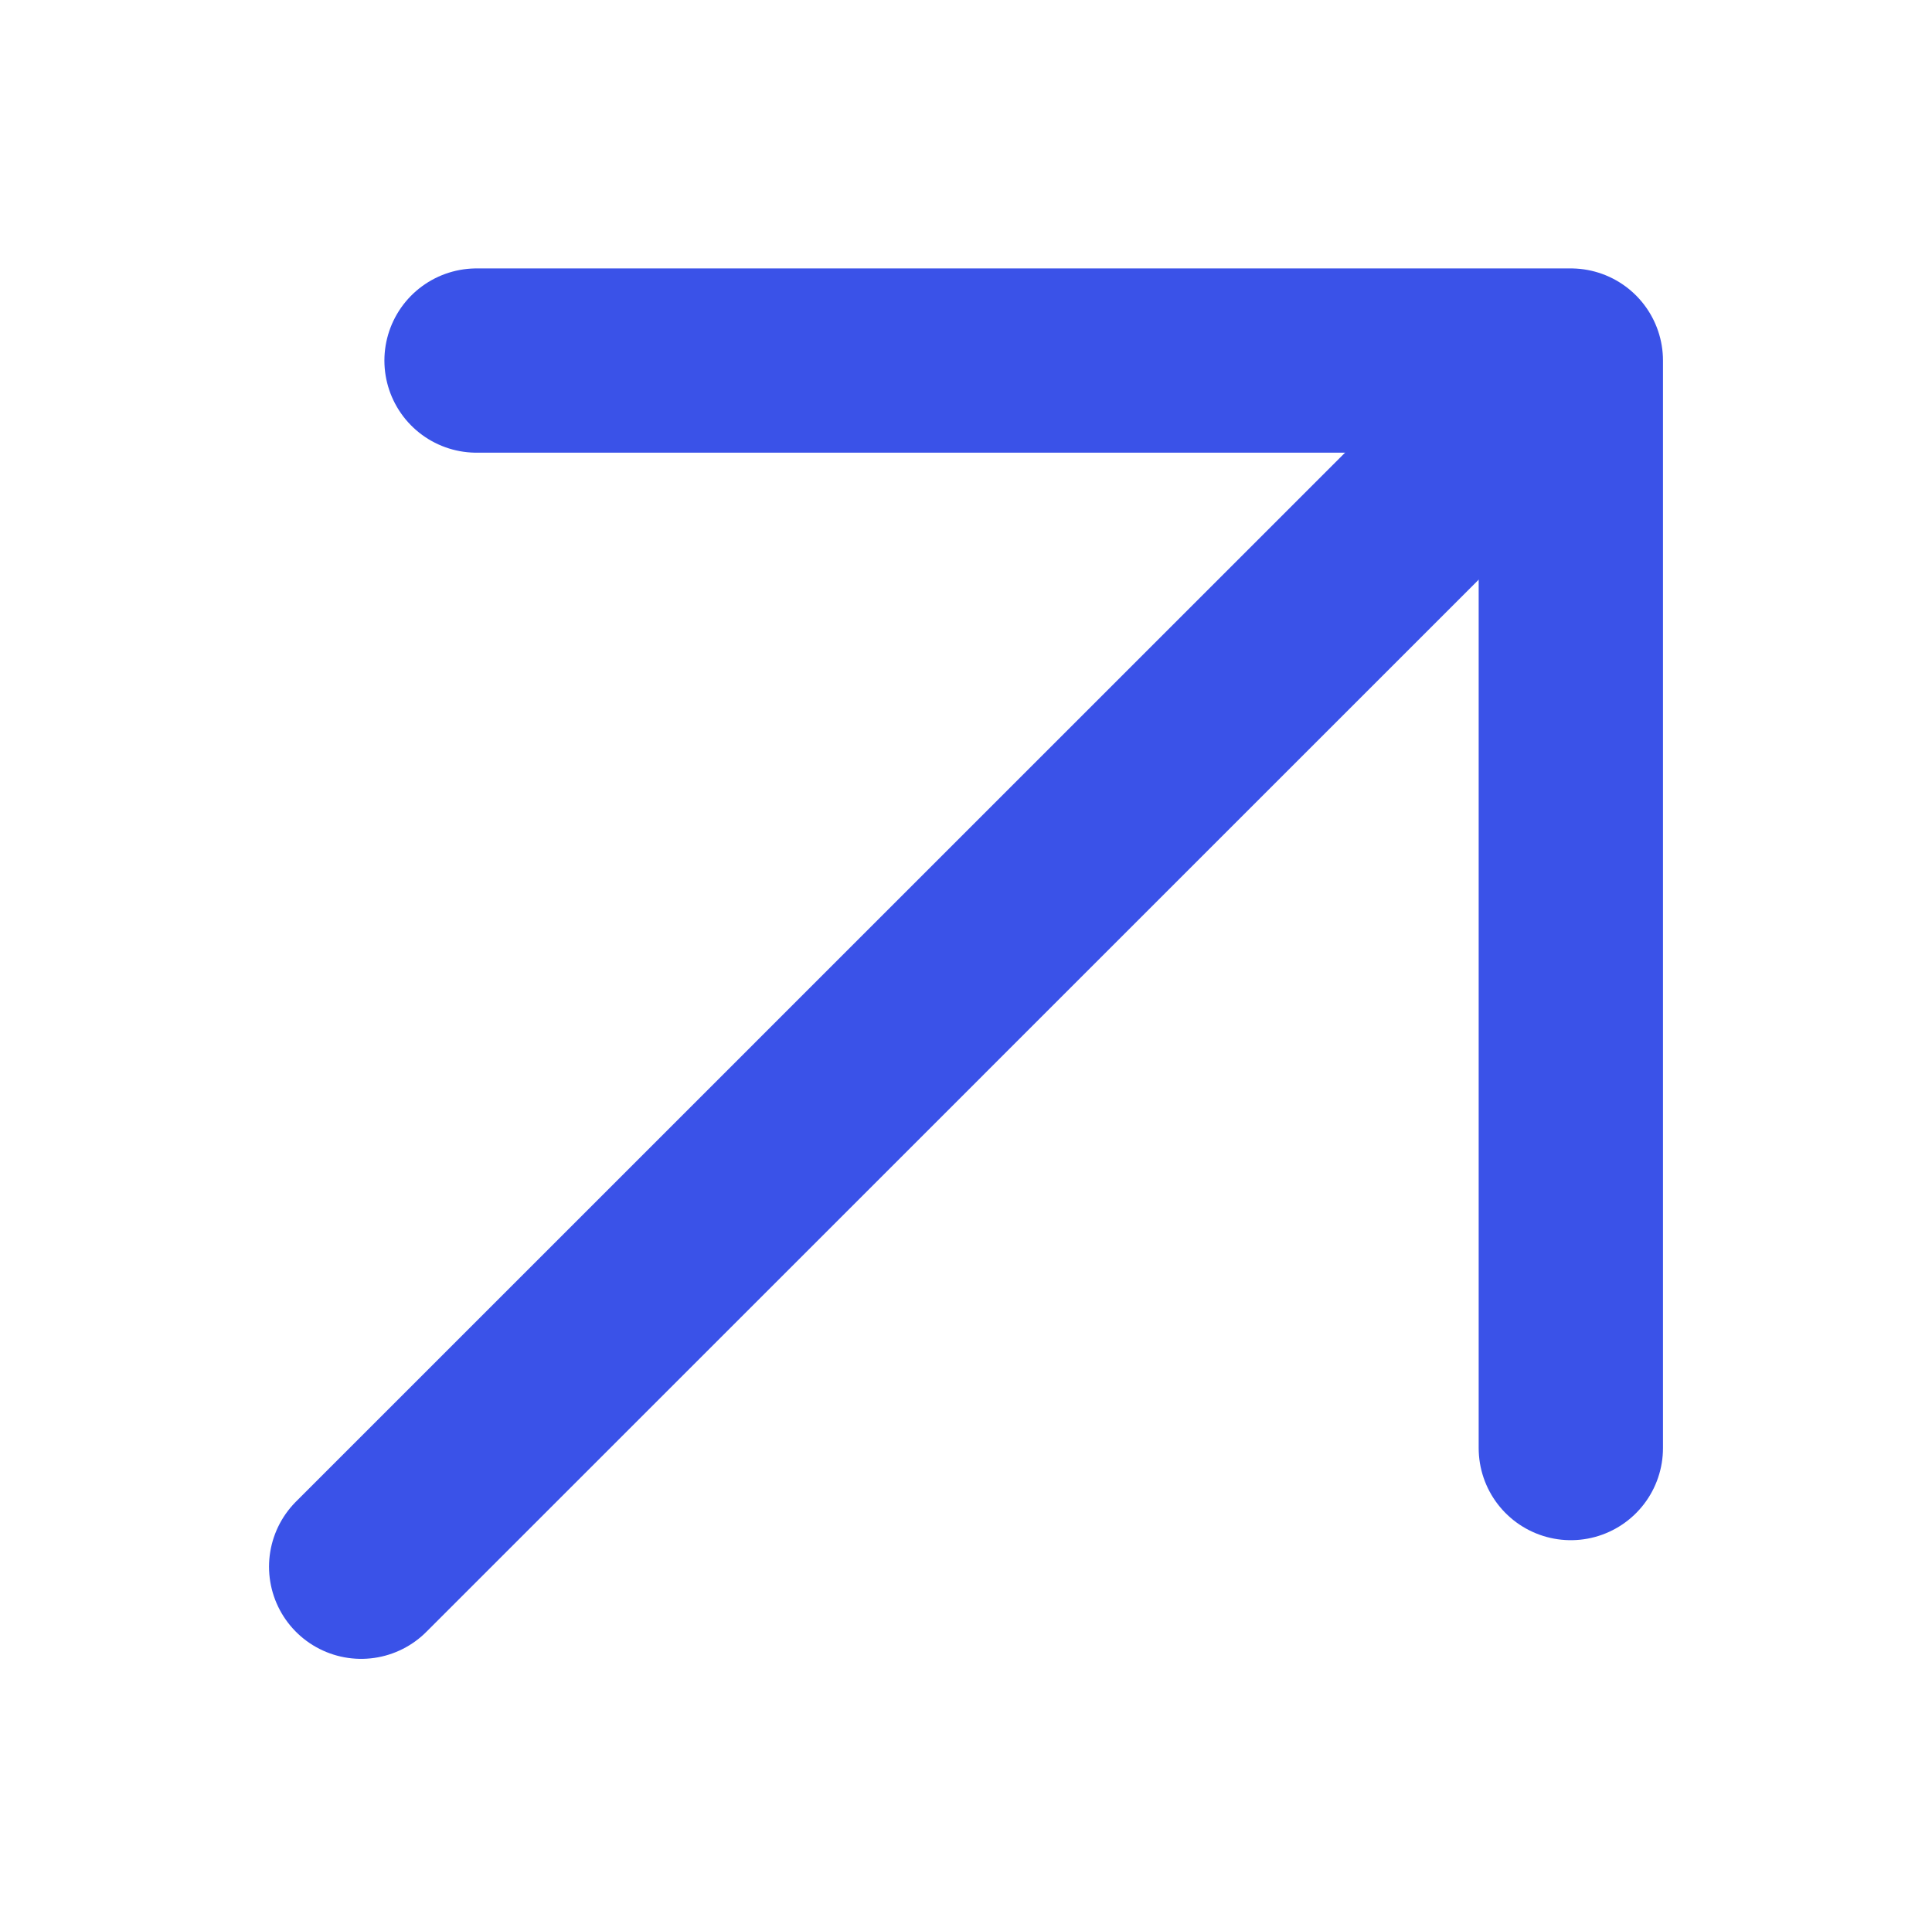 <?xml version="1.0" encoding="utf-8"?>
<!-- Generator: Adobe Illustrator 26.0.2, SVG Export Plug-In . SVG Version: 6.00 Build 0)  -->
<svg version="1.1" id="Layer_1" xmlns="http://www.w3.org/2000/svg" xmlns:xlink="http://www.w3.org/1999/xlink" x="0px" y="0px"
	 viewBox="0 0 31.448 31.377" style="enable-background:new 0 0 31.448 31.377;" xml:space="preserve">
<style type="text/css">
	.st0{fill:none;stroke:#FF7BAC;stroke-width:4;stroke-miterlimit:10;}
	.st1{fill:none;stroke:#3A52E8;stroke-width:3;stroke-linecap:round;stroke-linejoin:round;stroke-miterlimit:10;}
	.st2{fill:none;stroke:#FF7BAC;stroke-width:4;stroke-linecap:round;stroke-linejoin:round;stroke-miterlimit:10;}
	.st3{fill:#3A52E8;}
</style>
<g>
	<polyline class="st1" points="7.757,5.87 25.569,5.87 25.569,23.575 	"/>
	<line class="st1" x1="24.298" y1="7.087" x2="5.879" y2="25.507"/>
</g>
</svg>

